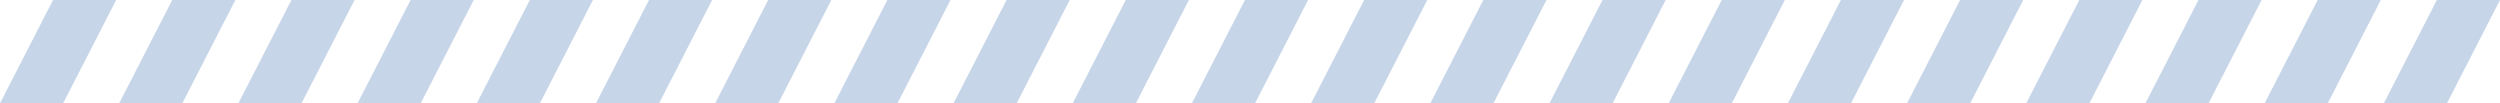 <svg xmlns="http://www.w3.org/2000/svg" width="581" height="24" viewBox="0 0 581 24" fill="none"><path d="M0 24L12.326 0H27L14.674 24H0Z" fill="#C7D5E9"></path><path d="M27.7 24L40.026 0H54.7L42.374 24H27.7Z" fill="#C7D5E9"></path><path d="M55.4 24L67.726 0H82.4L70.074 24H55.4Z" fill="#C7D5E9"></path><path d="M83.1 24L95.426 0H110.1L97.774 24H83.1Z" fill="#C7D5E9"></path><path d="M110.8 24L123.126 0H137.8L125.474 24H110.8Z" fill="#C7D5E9"></path><path d="M138.5 24L150.826 0H165.5L153.174 24H138.5Z" fill="#C7D5E9"></path><path d="M166.2 24L178.526 0H193.2L180.874 24H166.2Z" fill="#C7D5E9"></path><path d="M193.9 24L206.226 0H220.9L208.574 24H193.9Z" fill="#C7D5E9"></path><path d="M221.6 24L233.926 0H248.6L236.274 24H221.6Z" fill="#C7D5E9"></path><path d="M249.3 24L261.626 0H276.3L263.974 24H249.3Z" fill="#C7D5E9"></path><path d="M277 24L289.326 0H304L291.674 24H277Z" fill="#C7D5E9"></path><path d="M304.7 24L317.026 0H331.7L319.374 24H304.7Z" fill="#C7D5E9"></path><path d="M332.4 24L344.726 0H359.4L347.074 24H332.4Z" fill="#C7D5E9"></path><path d="M360.1 24L372.426 0H387.1L374.774 24H360.1Z" fill="#C7D5E9"></path><path d="M387.8 24L400.126 0H414.8L402.474 24H387.8Z" fill="#C7D5E9"></path><path d="M415.5 24L427.826 0H442.5L430.174 24H415.5Z" fill="#C7D5E9"></path><path d="M443.2 24L455.526 0H470.2L457.874 24H443.2Z" fill="#C7D5E9"></path><path d="M470.9 24L483.226 0H497.9L485.574 24H470.9Z" fill="#C7D5E9"></path><path d="M498.6 24L510.926 0H525.6L513.274 24H498.6Z" fill="#C7D5E9"></path><path d="M526.3 24L538.626 0H553.3L540.974 24H526.3Z" fill="#C7D5E9"></path><path d="M554 24L566.326 0H581L568.674 24H554Z" fill="#C7D5E9"></path></svg>